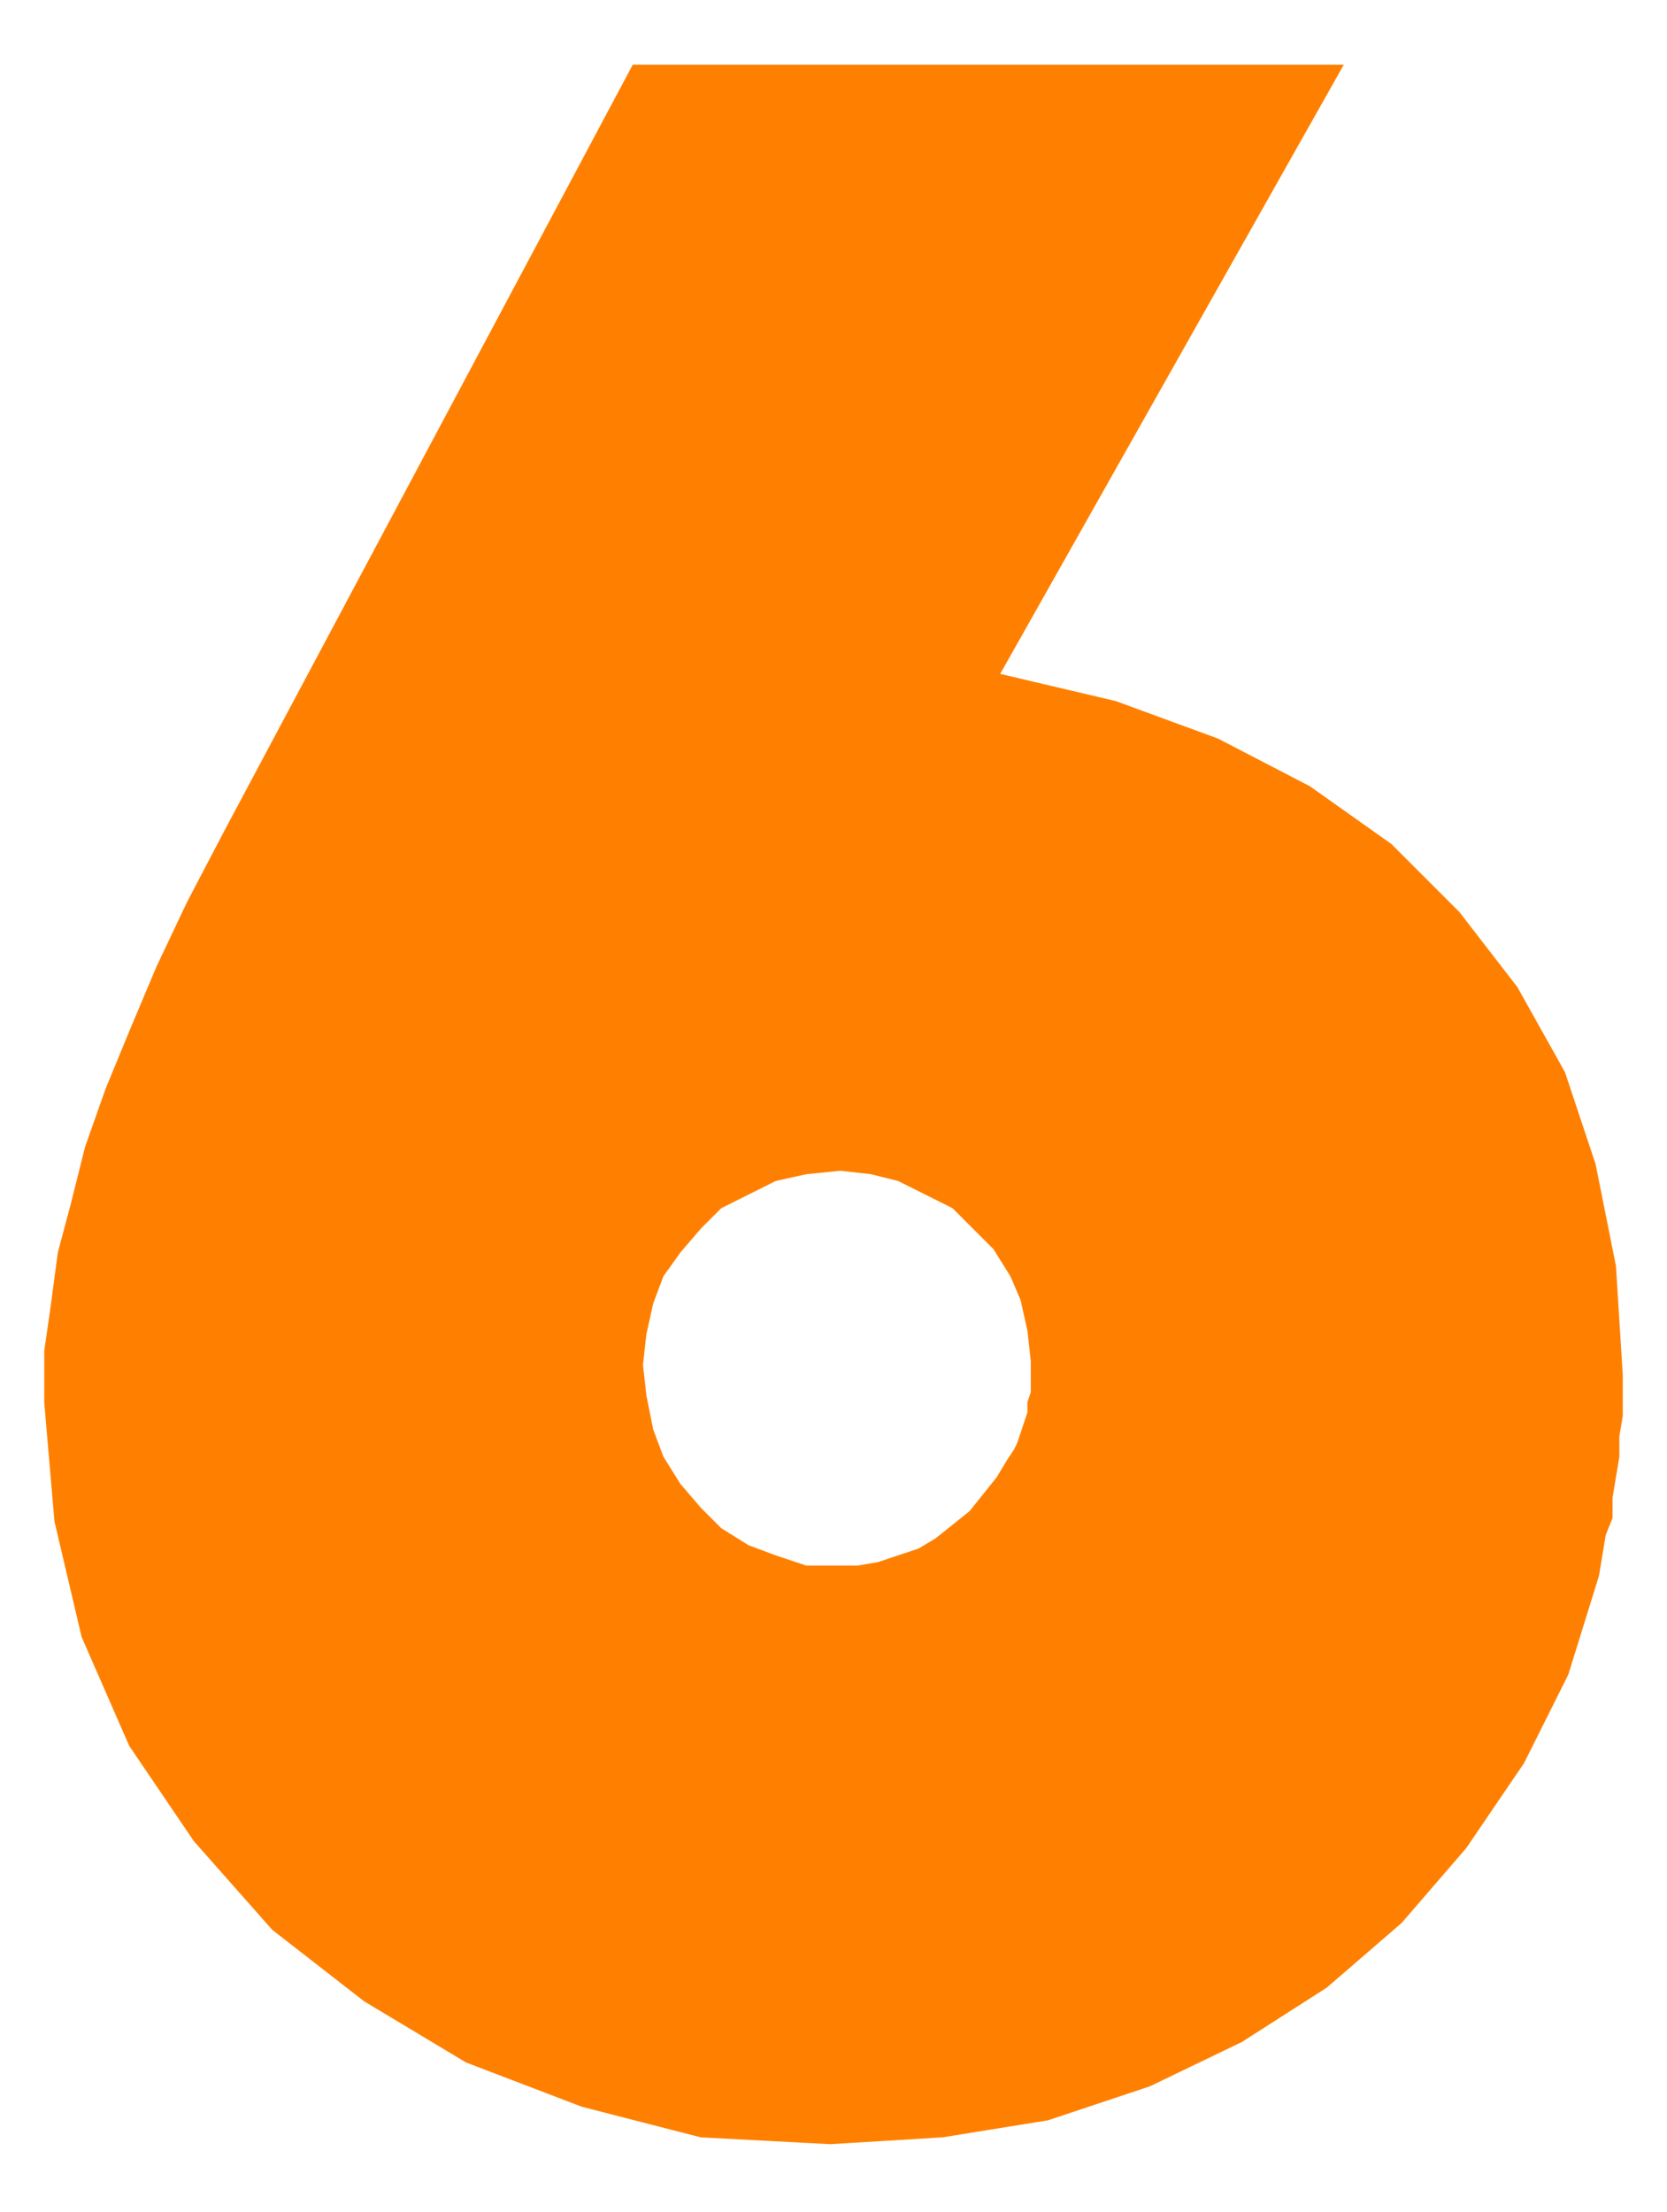 <svg xmlns="http://www.w3.org/2000/svg" fill-rule="evenodd" height="86.667" preserveAspectRatio="none" stroke-linecap="round" viewBox="0 0 490 650" width="65.333"><style>.brush0{fill:#fff}.pen0{stroke:#000;stroke-width:1;stroke-linejoin:round}.brush1{fill:none}</style><path fill-rule="nonzero" style="fill:#ff8000;stroke:none" d="m296 429-3 5-4 5-4 5-5 4-5 4-5 3-6 2-6 2-6 1h-15l-9-3-8-3-8-5-6-6-6-7-5-8-3-8-2-10-1-9 1-9 2-9 3-8 5-7 6-7 6-6 8-4 8-4 9-2 10-1 9 1 8 2 8 4 8 4 6 6 6 6 5 8 3 7 2 9 1 9v9l-1 3v3l-1 3-1 3-1 3-1 2-2 3 174 34 1-6 1-6 2-5v-6l1-6 1-6v-6l1-6v-12l-2-32-6-30-9-27-14-25-17-22-20-20-24-17-27-14-30-11-34-8L395 19H186L66 244l-11 21-9 19-8 19-7 17-6 17-4 16-4 15-2 15-2 14v15l3 35 8 34 14 32 19 28 23 26 27 21 30 18 34 13 35 9 38 2 33-2 31-5 30-10 27-13 25-16 22-19 19-22 17-25 13-26 9-29-174-34z"/></svg>
